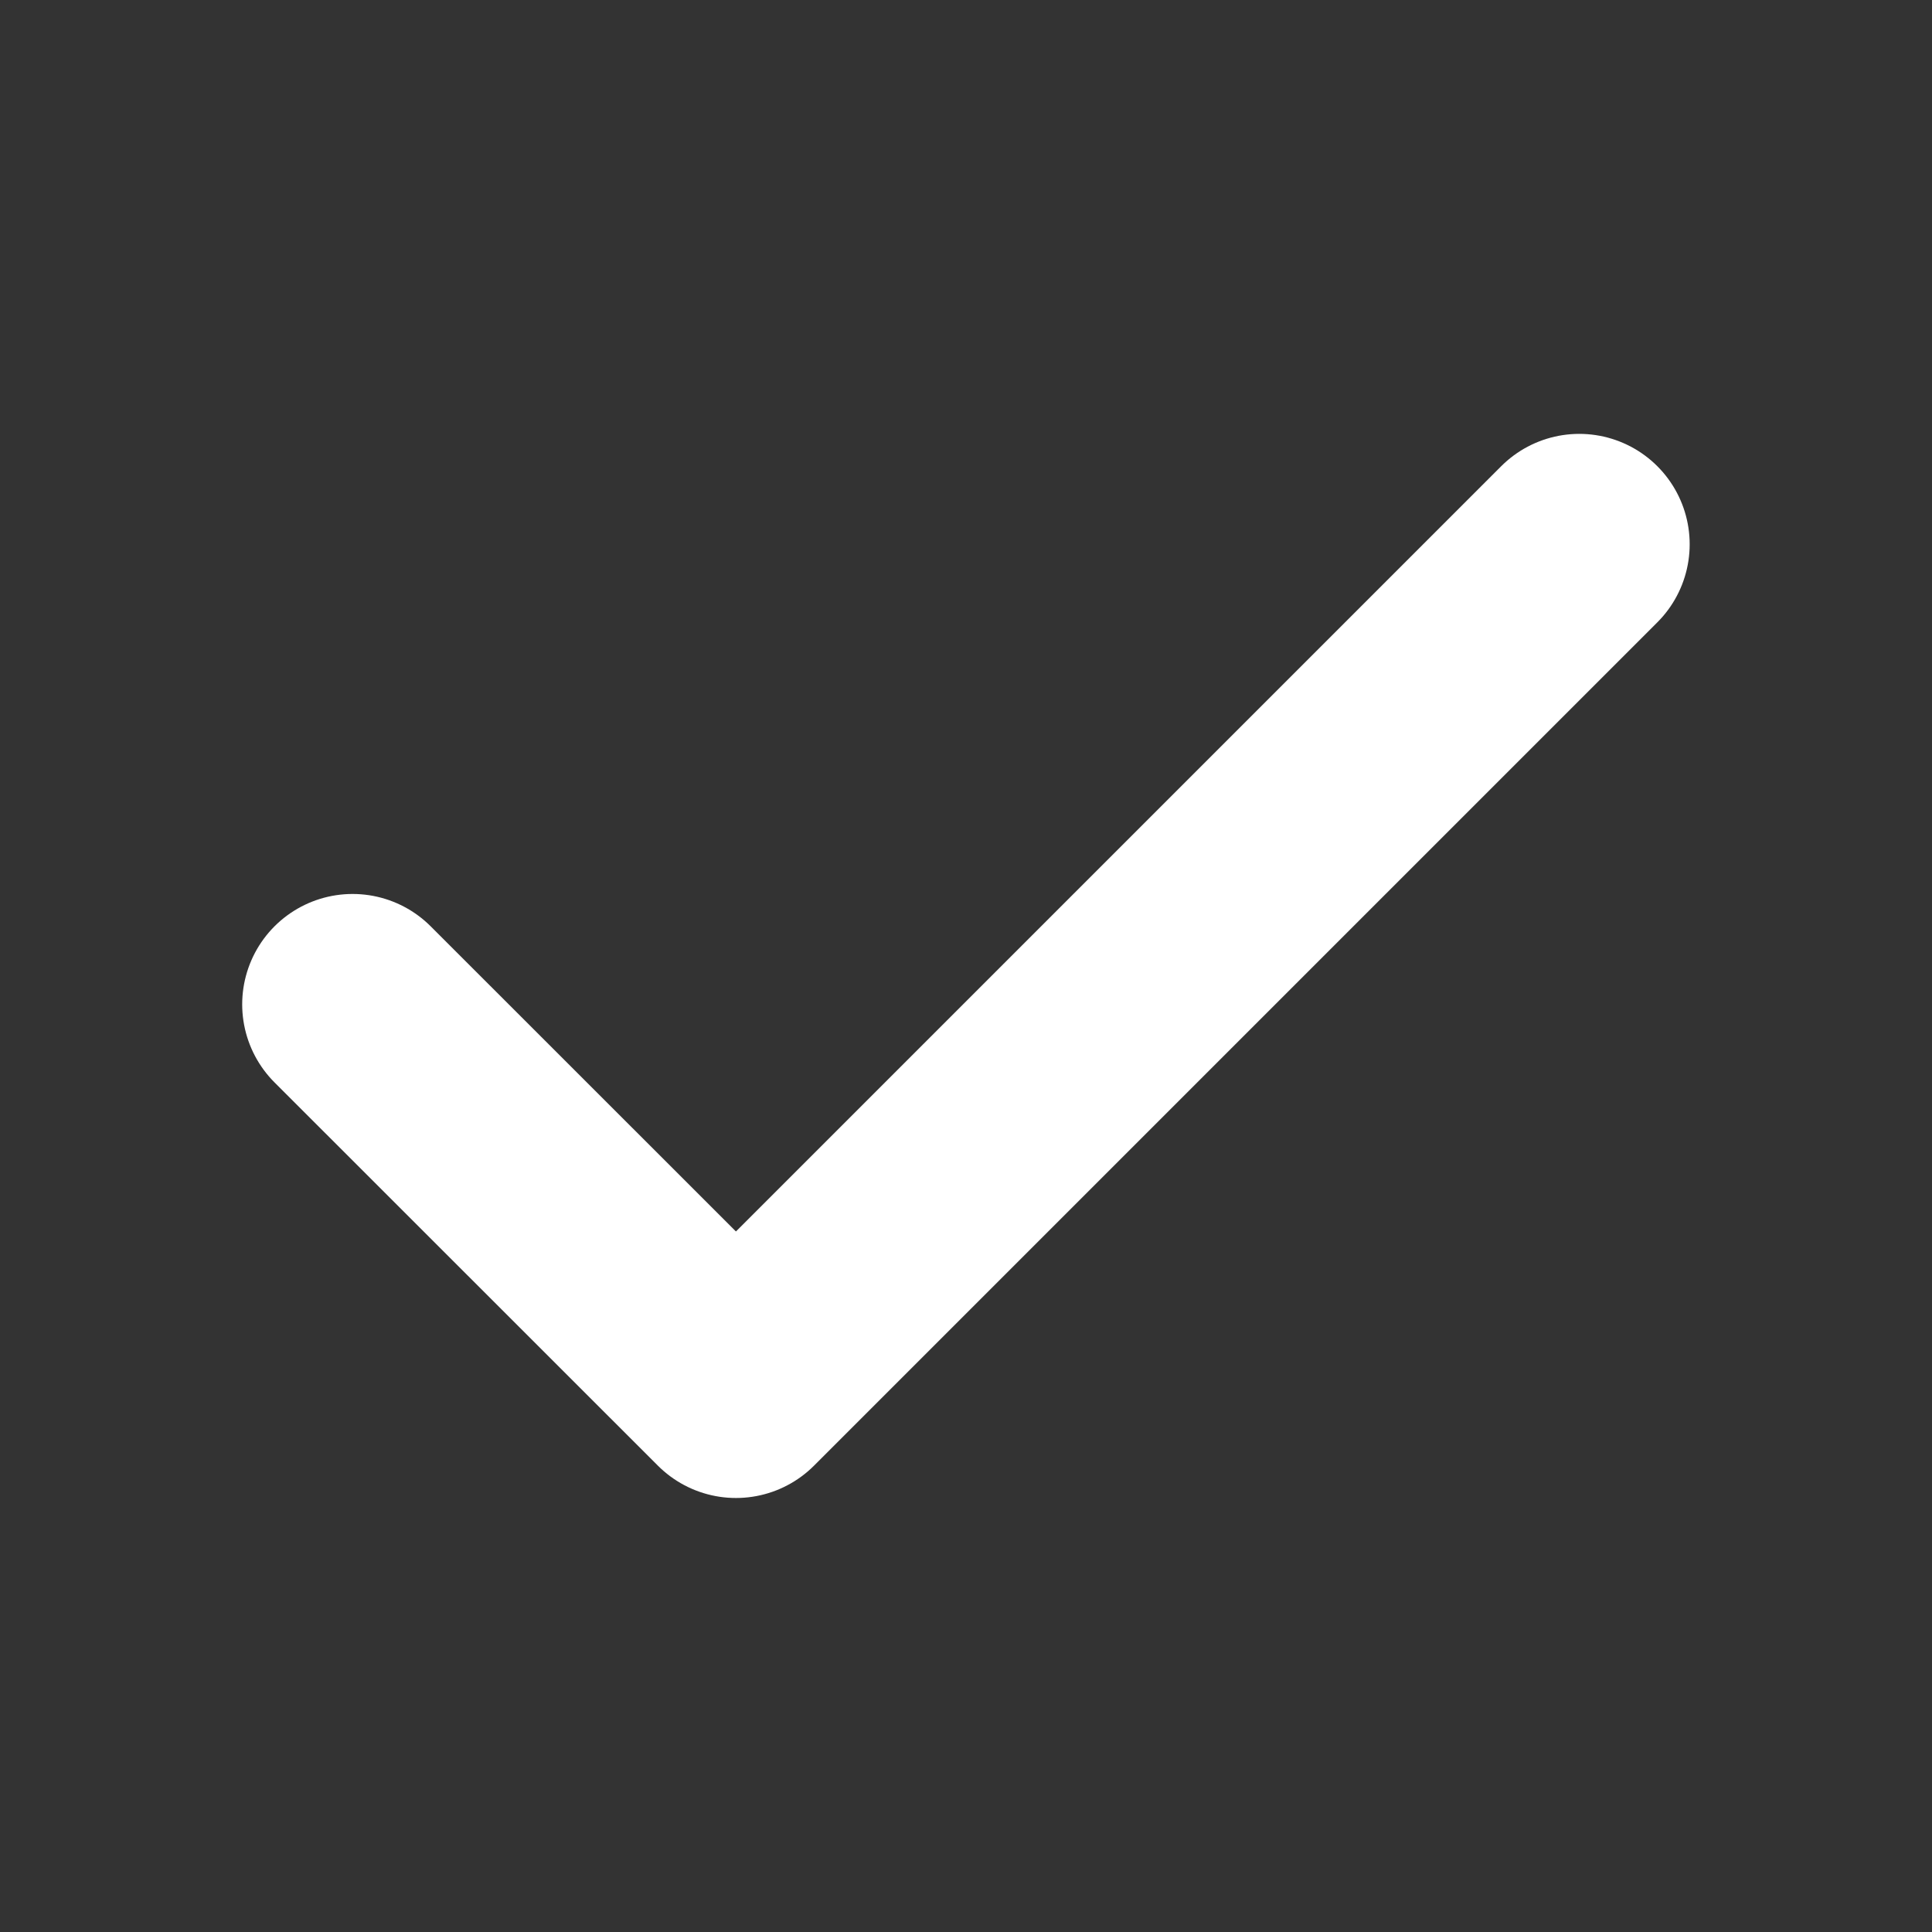 <svg width="14" height="14" viewBox="0 0 14 14" fill="none" xmlns="http://www.w3.org/2000/svg">
<rect x="0" y="0" width="14" height="14" fill="#333333" stroke="none"/>
<path d="M11.444 3.944L5.333 10.055L2.555 7.278" stroke="white" stroke-width="1.6" stroke-linecap="round" stroke-linejoin="round"/>
</svg>
